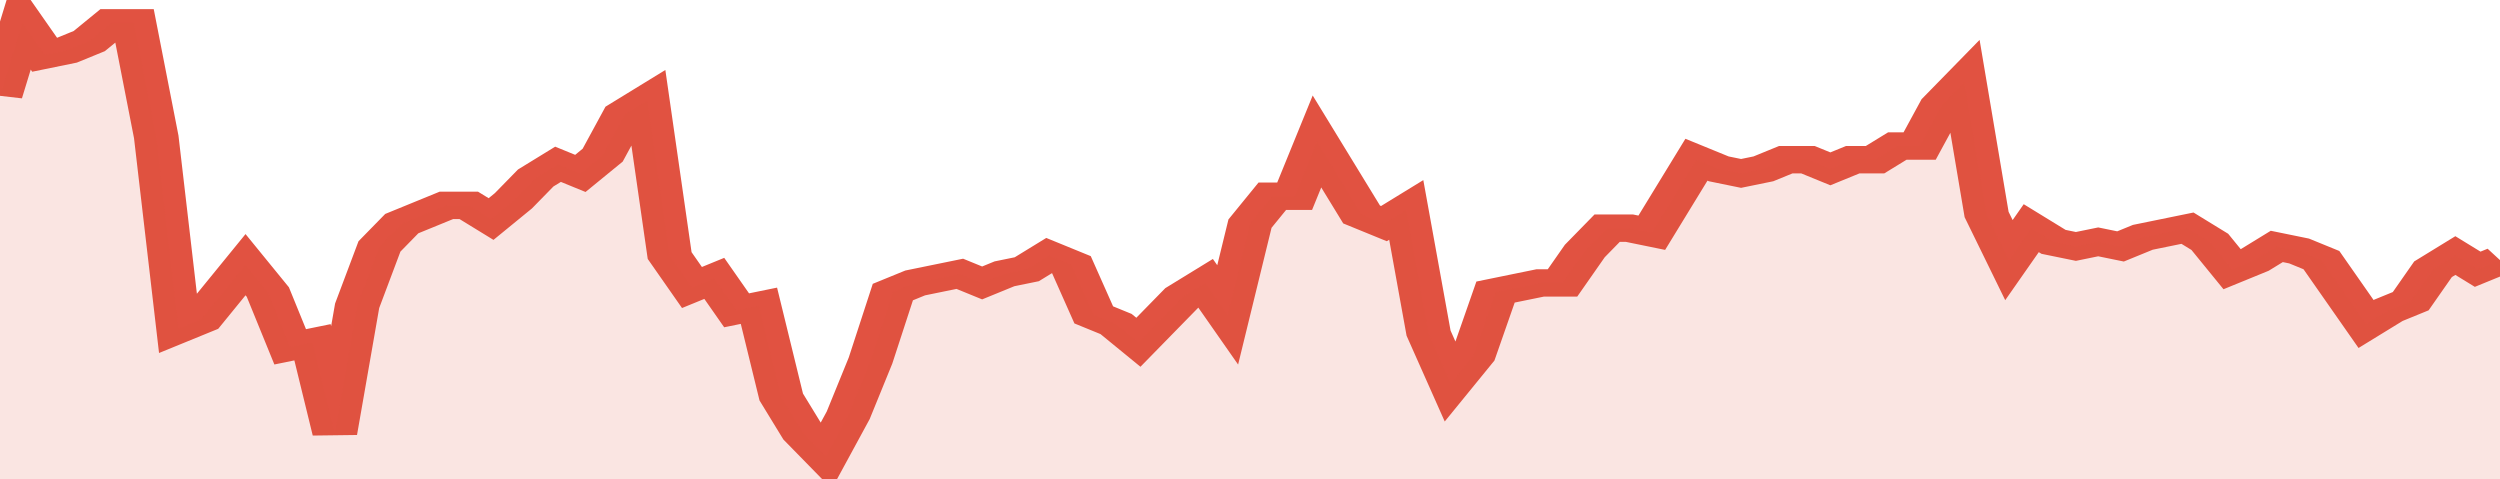 <svg xmlns="http://www.w3.org/2000/svg" viewBox="0 0 336 105" width="120" height="23" preserveAspectRatio="none">
				 <polyline fill="none" stroke="#E15241" stroke-width="6" points="0, 21 3, 5 6, 12 9, 11 12, 9 15, 5 18, 5 21, 30 24, 72 27, 70 30, 64 33, 58 36, 64 39, 76 42, 75 45, 95 48, 67 51, 54 54, 49 57, 47 60, 45 63, 45 66, 48 69, 44 72, 39 75, 36 78, 38 81, 34 84, 25 87, 22 90, 56 93, 63 96, 61 99, 68 102, 67 105, 87 108, 95 111, 100 114, 91 117, 79 120, 64 123, 62 126, 61 129, 60 132, 62 135, 60 138, 59 141, 56 144, 58 147, 69 150, 71 153, 75 156, 70 159, 65 162, 62 165, 69 168, 49 171, 43 174, 43 177, 31 180, 39 183, 47 186, 49 189, 46 192, 73 195, 84 198, 78 201, 64 204, 63 207, 62 210, 62 213, 55 216, 50 219, 50 222, 51 225, 43 228, 35 231, 37 234, 38 237, 37 240, 35 243, 35 246, 37 249, 35 252, 35 255, 32 258, 32 261, 23 264, 18 267, 47 270, 57 273, 50 276, 53 279, 54 282, 53 285, 54 288, 52 291, 51 294, 50 297, 53 300, 59 303, 57 306, 54 309, 55 312, 57 315, 64 318, 71 321, 68 324, 66 327, 59 330, 56 333, 59 336, 57 336, 57 "> </polyline>
				 <polygon fill="#E15241" opacity="0.15" points="0, 105 0, 21 3, 5 6, 12 9, 11 12, 9 15, 5 18, 5 21, 30 24, 72 27, 70 30, 64 33, 58 36, 64 39, 76 42, 75 45, 95 48, 67 51, 54 54, 49 57, 47 60, 45 63, 45 66, 48 69, 44 72, 39 75, 36 78, 38 81, 34 84, 25 87, 22 90, 56 93, 63 96, 61 99, 68 102, 67 105, 87 108, 95 111, 100 114, 91 117, 79 120, 64 123, 62 126, 61 129, 60 132, 62 135, 60 138, 59 141, 56 144, 58 147, 69 150, 71 153, 75 156, 70 159, 65 162, 62 165, 69 168, 49 171, 43 174, 43 177, 31 180, 39 183, 47 186, 49 189, 46 192, 73 195, 84 198, 78 201, 64 204, 63 207, 62 210, 62 213, 55 216, 50 219, 50 222, 51 225, 43 228, 35 231, 37 234, 38 237, 37 240, 35 243, 35 246, 37 249, 35 252, 35 255, 32 258, 32 261, 23 264, 18 267, 47 270, 57 273, 50 276, 53 279, 54 282, 53 285, 54 288, 52 291, 51 294, 50 297, 53 300, 59 303, 57 306, 54 309, 55 312, 57 315, 64 318, 71 321, 68 324, 66 327, 59 330, 56 333, 59 336, 57 336, 105 "></polygon>
			</svg>